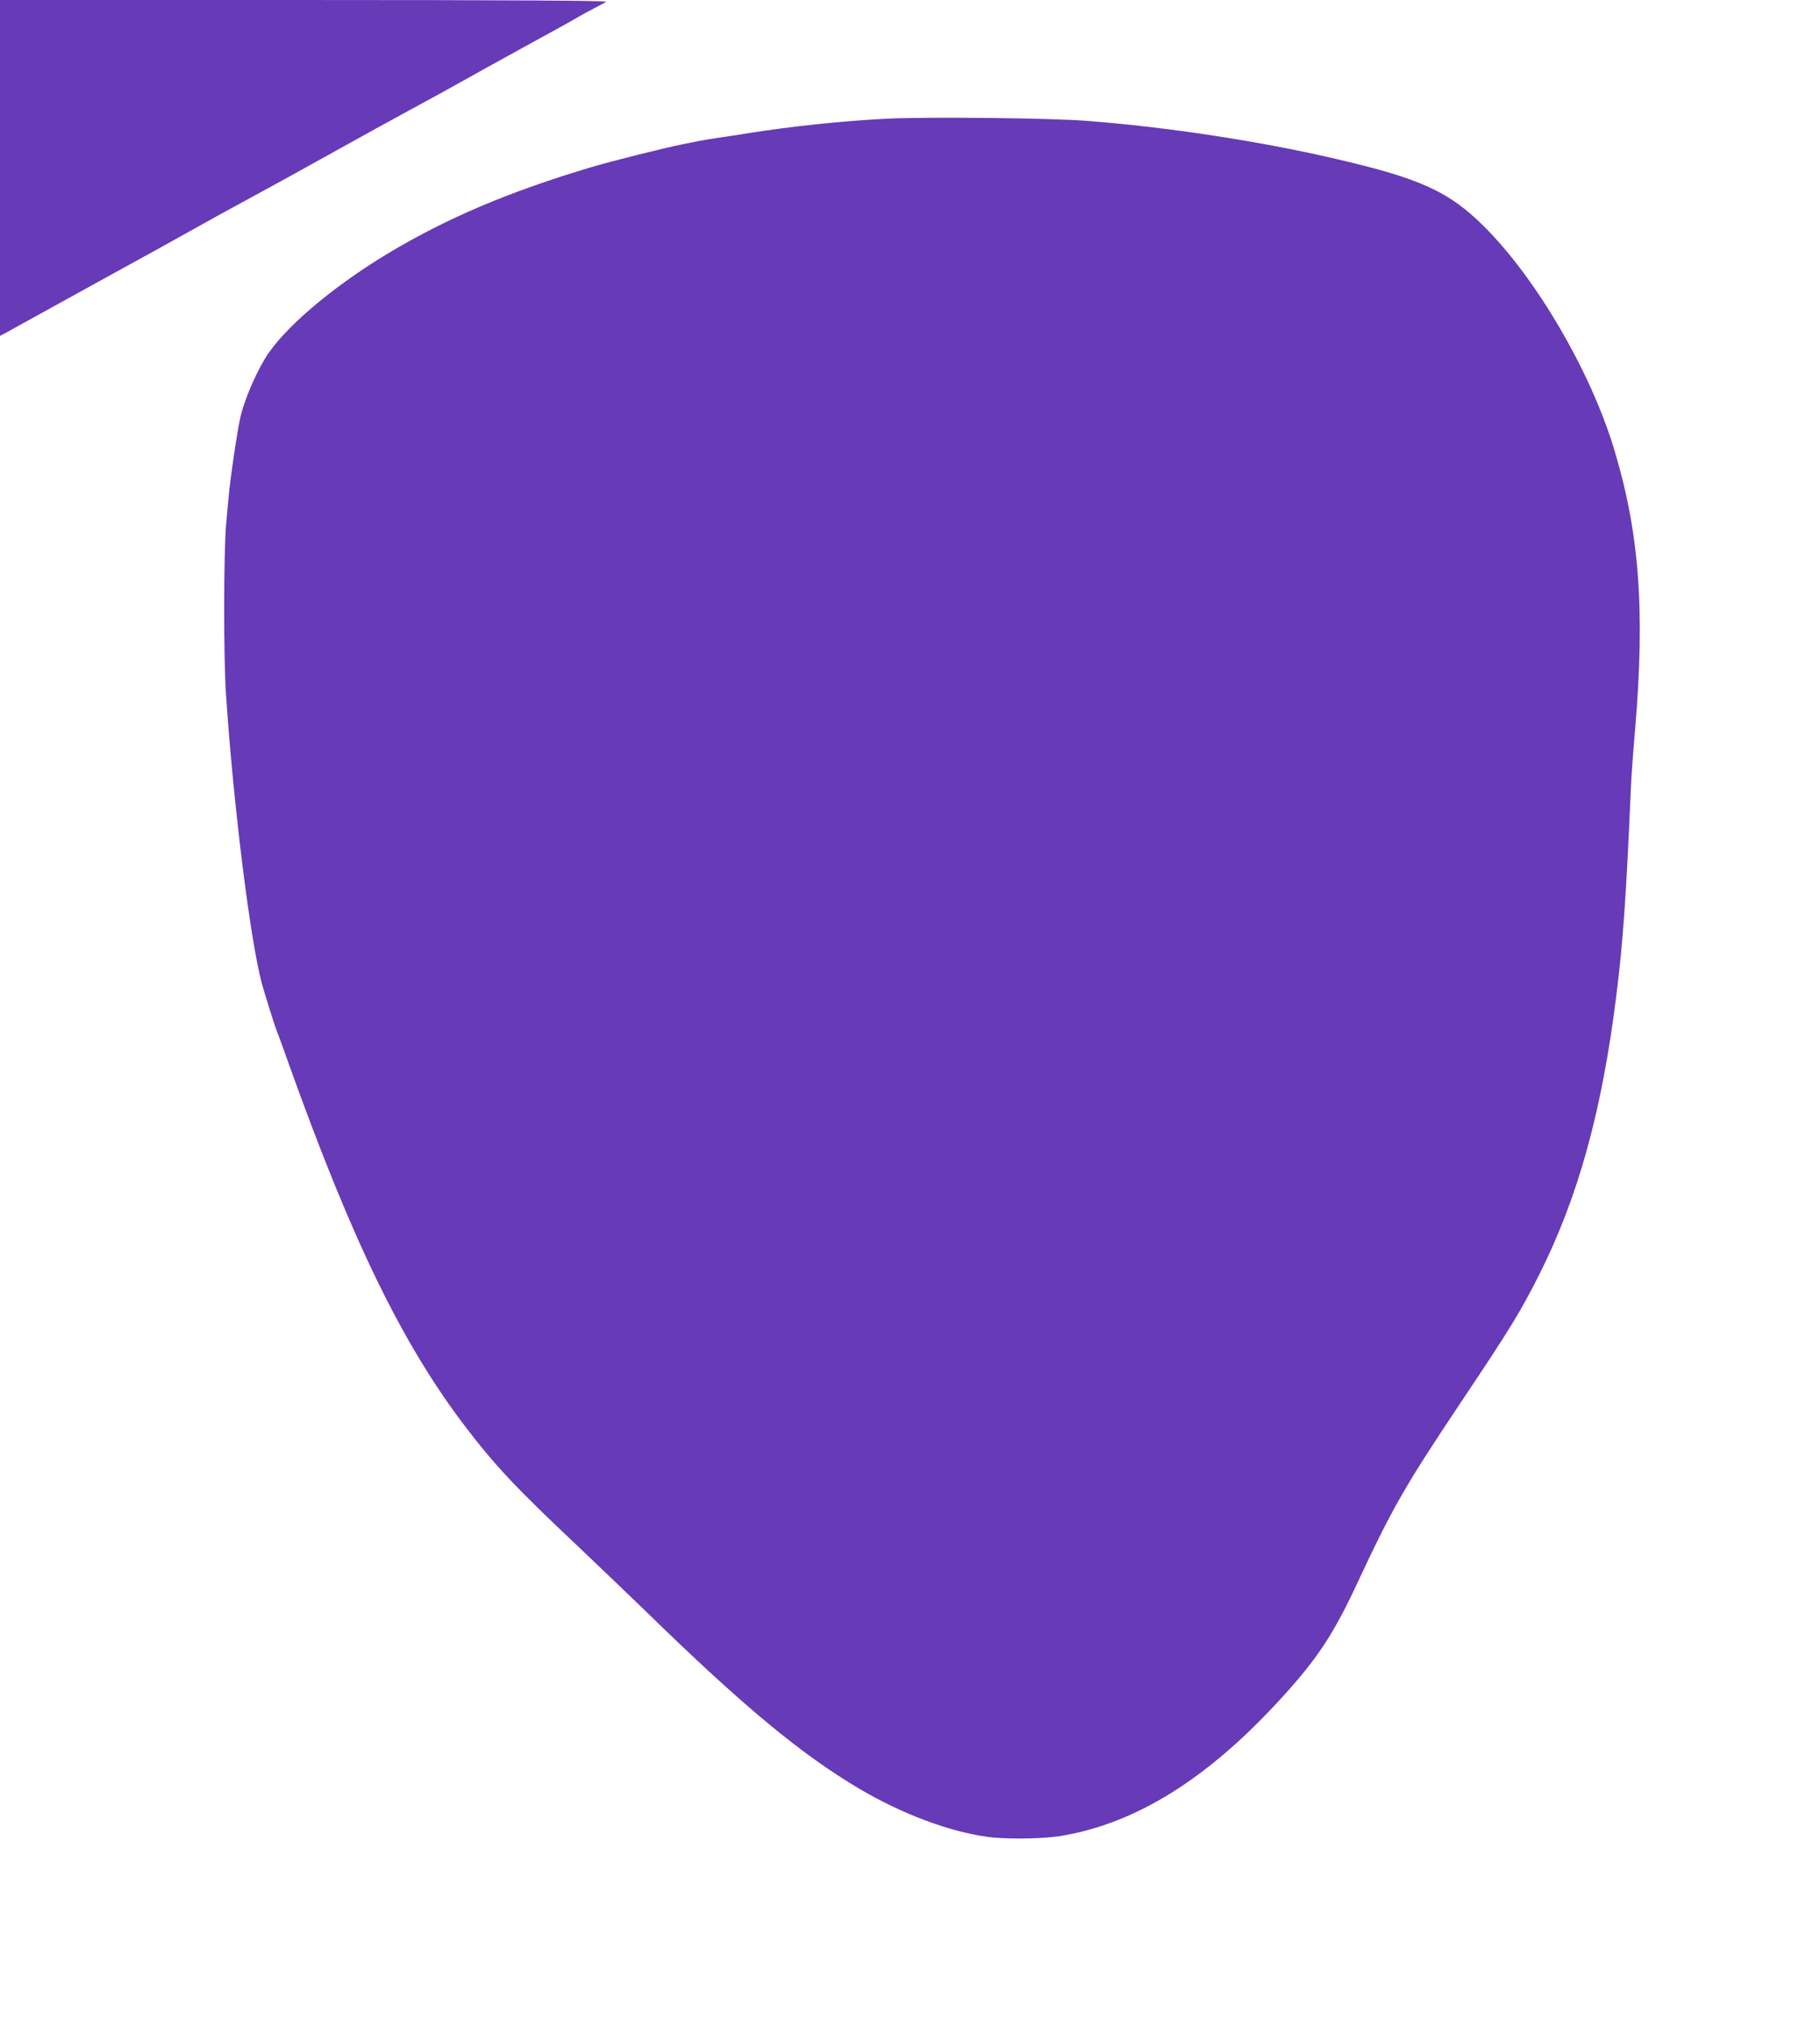 <?xml version="1.0" standalone="no"?>
<!DOCTYPE svg PUBLIC "-//W3C//DTD SVG 20010904//EN"
 "http://www.w3.org/TR/2001/REC-SVG-20010904/DTD/svg10.dtd">
<svg version="1.0" xmlns="http://www.w3.org/2000/svg"
 width="1150pt" height="1280pt" viewBox="0 0 1150 1280"
 preserveAspectRatio="xMidYMid meet">
<g transform="translate(0,1280) scale(0.1,-0.1)"
fill="#673ab7" stroke="none">
<path d="M0 11740 l0 -1061 33 17 c17 9 151 83 297 164 146 80 366 202 490
270 124 67 254 140 290 160 36 20 161 89 277 154 117 64 309 168 425 232 117
65 242 134 278 154 36 20 161 89 278 154 116 64 308 168 425 232 116 65 241
134 277 154 36 20 166 92 290 160 124 67 250 137 280 155 30 18 82 46 115 63
33 17 67 36 75 41 10 7 -590 11 -1907 11 l-1923 0 0 -1060z"/>
<path d="M5595 12050 c-282 -15 -584 -47 -860 -90 -66 -11 -154 -24 -195 -30
-41 -6 -96 -15 -122 -20 -27 -6 -69 -14 -95 -19 -121 -24 -453 -107 -588 -147
-525 -157 -912 -322 -1286 -546 -358 -216 -666 -480 -776 -665 -66 -111 -128
-260 -153 -363 -20 -86 -64 -382 -75 -505 -3 -27 -10 -106 -16 -175 -16 -174
-17 -843 -1 -1075 47 -702 152 -1544 226 -1825 15 -54 79 -261 91 -290 8 -19
44 -118 80 -220 400 -1117 716 -1766 1115 -2290 189 -247 319 -386 713 -757
138 -131 328 -313 422 -404 618 -603 987 -909 1358 -1128 271 -159 562 -268
807 -302 115 -16 345 -13 459 5 478 78 934 362 1401 875 225 247 324 398 471
711 227 487 305 623 665 1161 308 460 370 562 489 797 248 493 398 1037 489
1772 42 333 62 632 91 1300 3 74 15 243 27 375 64 760 26 1251 -138 1785 -150
484 -486 1058 -810 1383 -226 227 -407 310 -954 436 -470 109 -1043 197 -1555
237 -227 19 -1033 27 -1280 14z"/>
</g>
</svg>
